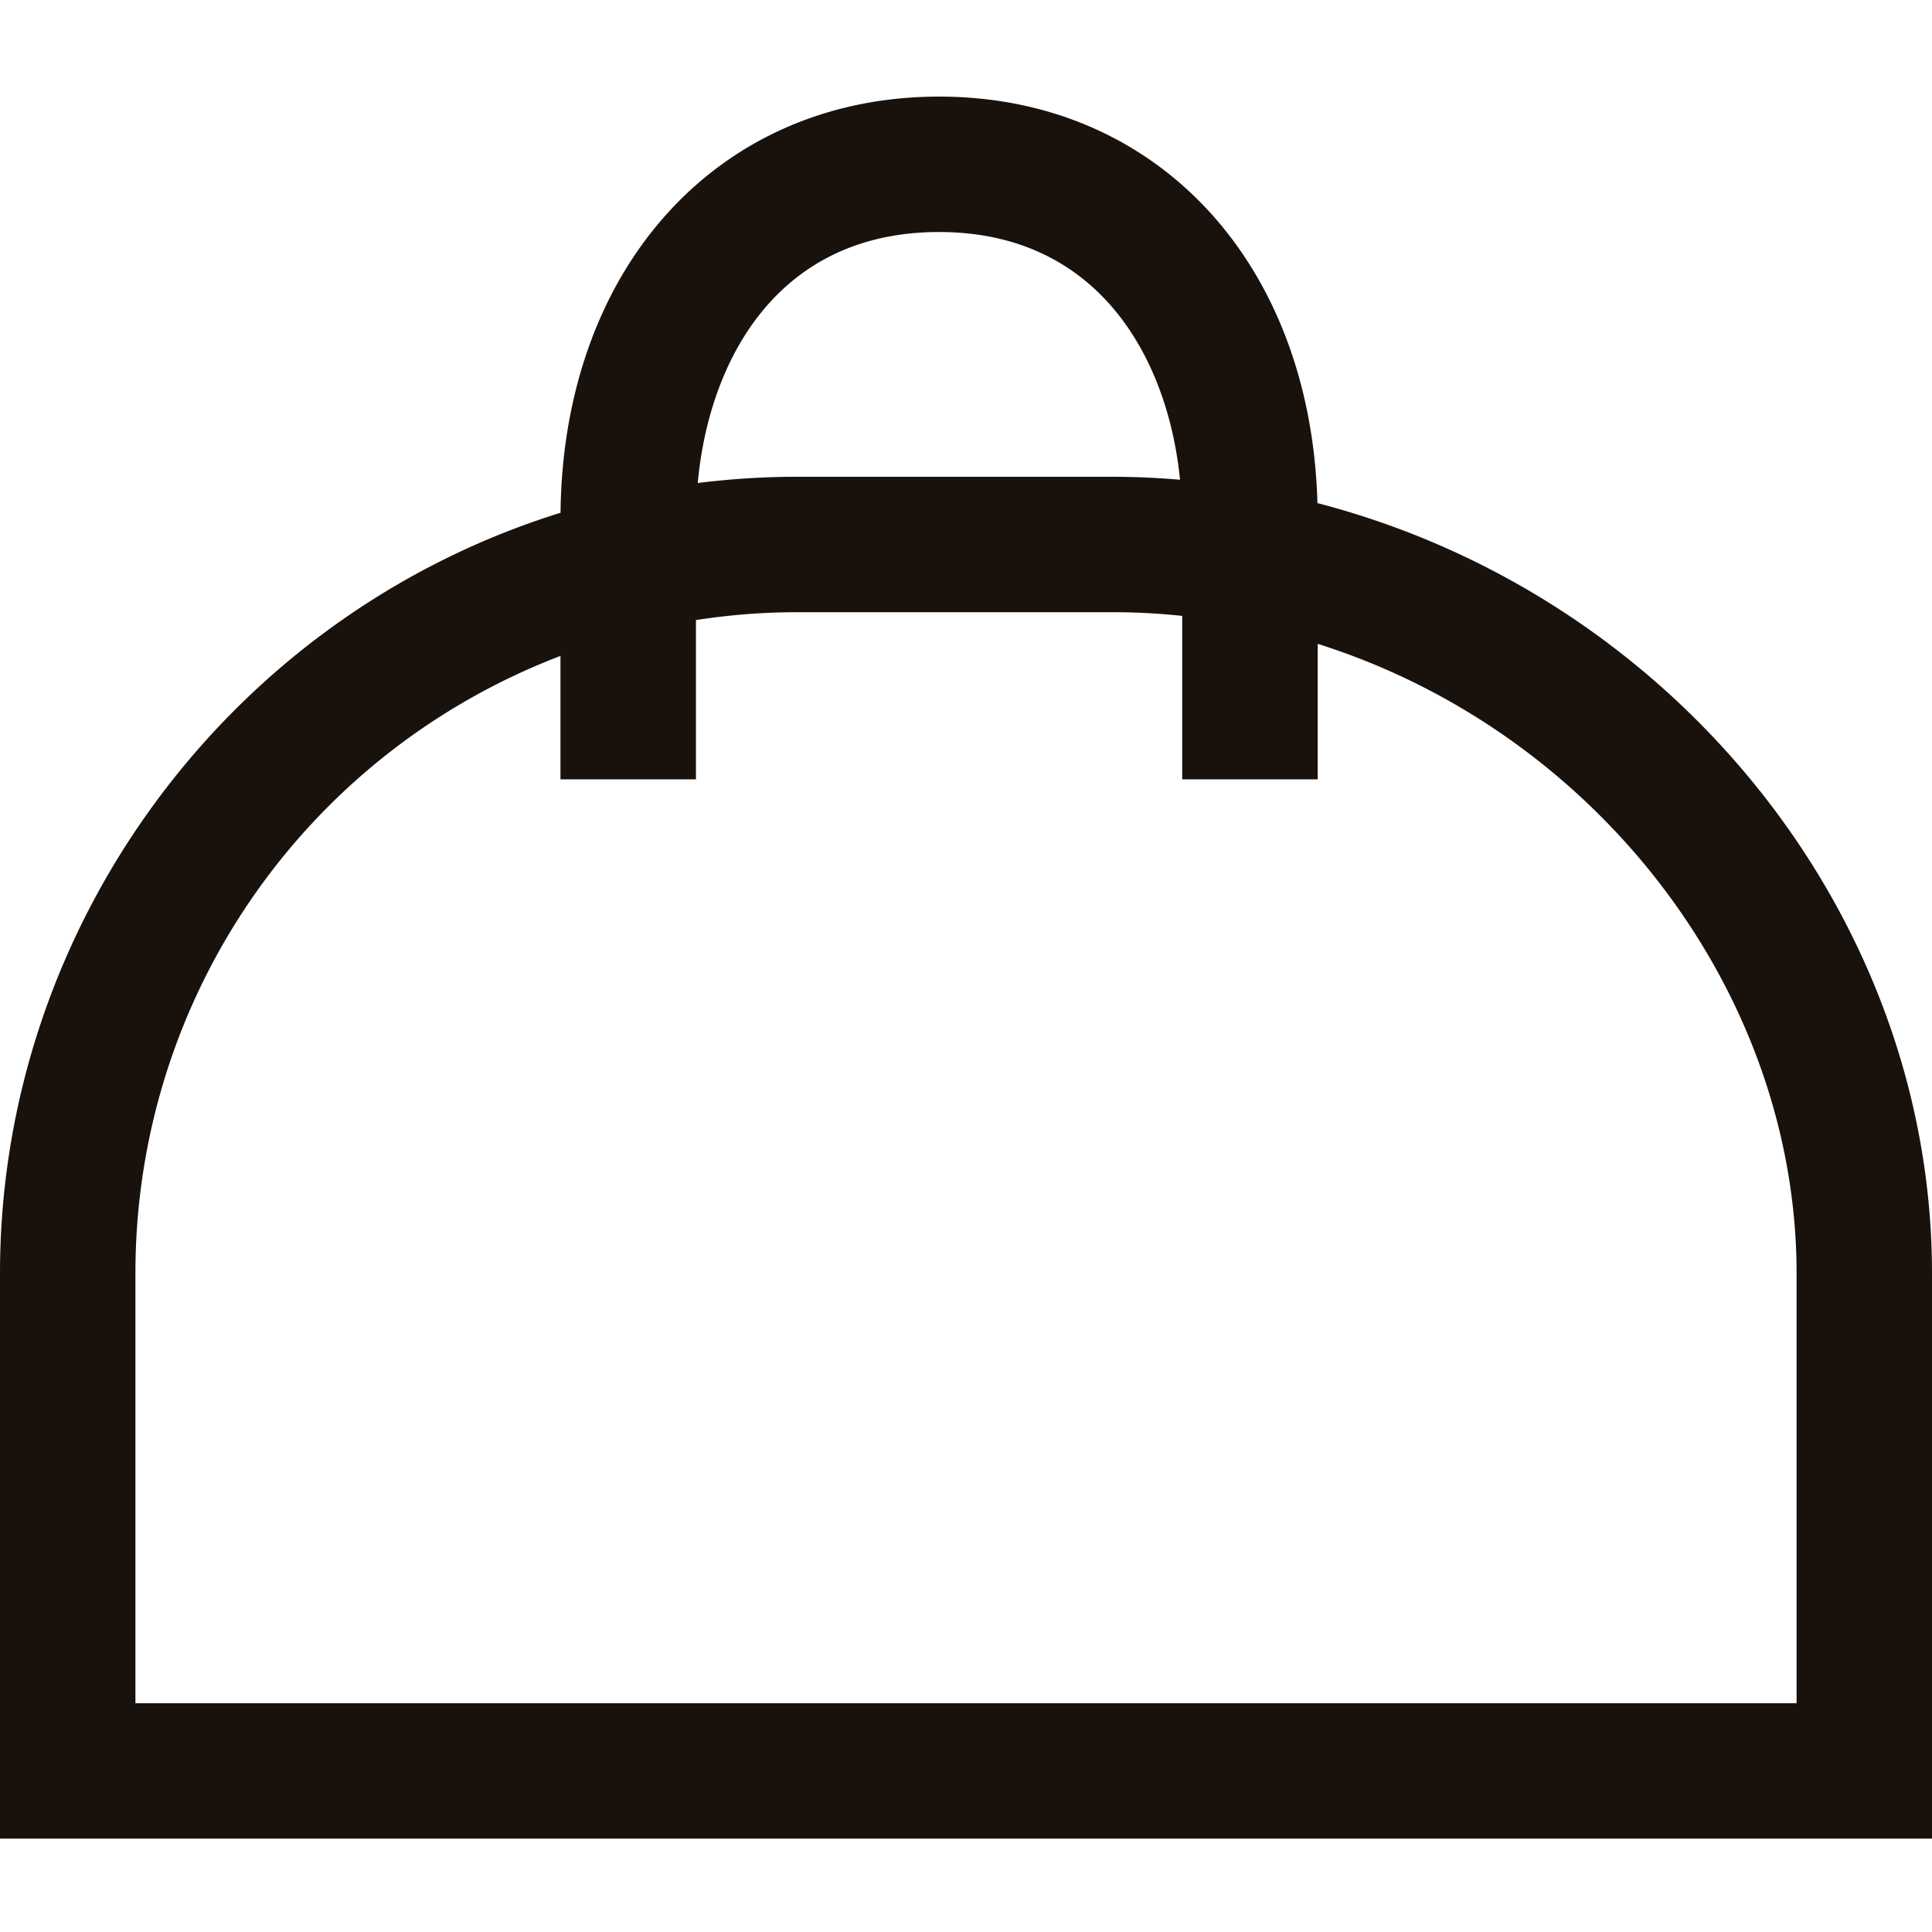 <svg width="32" height="32" xmlns="http://www.w3.org/2000/svg">
    <path d="M15.554 3.843c2.663 0 3.794 2.118 3.991 4.103a13.097 13.097 0 0 0-1.104-.049h-5.248c-.54 0-1.089.035-1.636.103.183-2.012 1.306-4.157 3.997-4.157zm-4.027 9.065V10.27c.558-.086 1.117-.13 1.666-.13h5.248c.37 0 .753.02 1.14.061v2.707h2.244v-2.244c4.625 1.46 7.932 5.767 7.932 10.427v7.12H2.243v-7.12c0-4.565 2.808-8.608 7.04-10.227v2.044h2.244zm10.294-4.574c-.109-3.98-2.655-6.734-6.267-6.734-3.659 0-6.225 2.828-6.27 6.893C3.804 10.197 0 15.335 0 21.09v9.363h32V21.09c0-5.902-4.262-11.22-10.179-12.757z" fill="#19110B" fill-rule="evenodd"/>
</svg>
